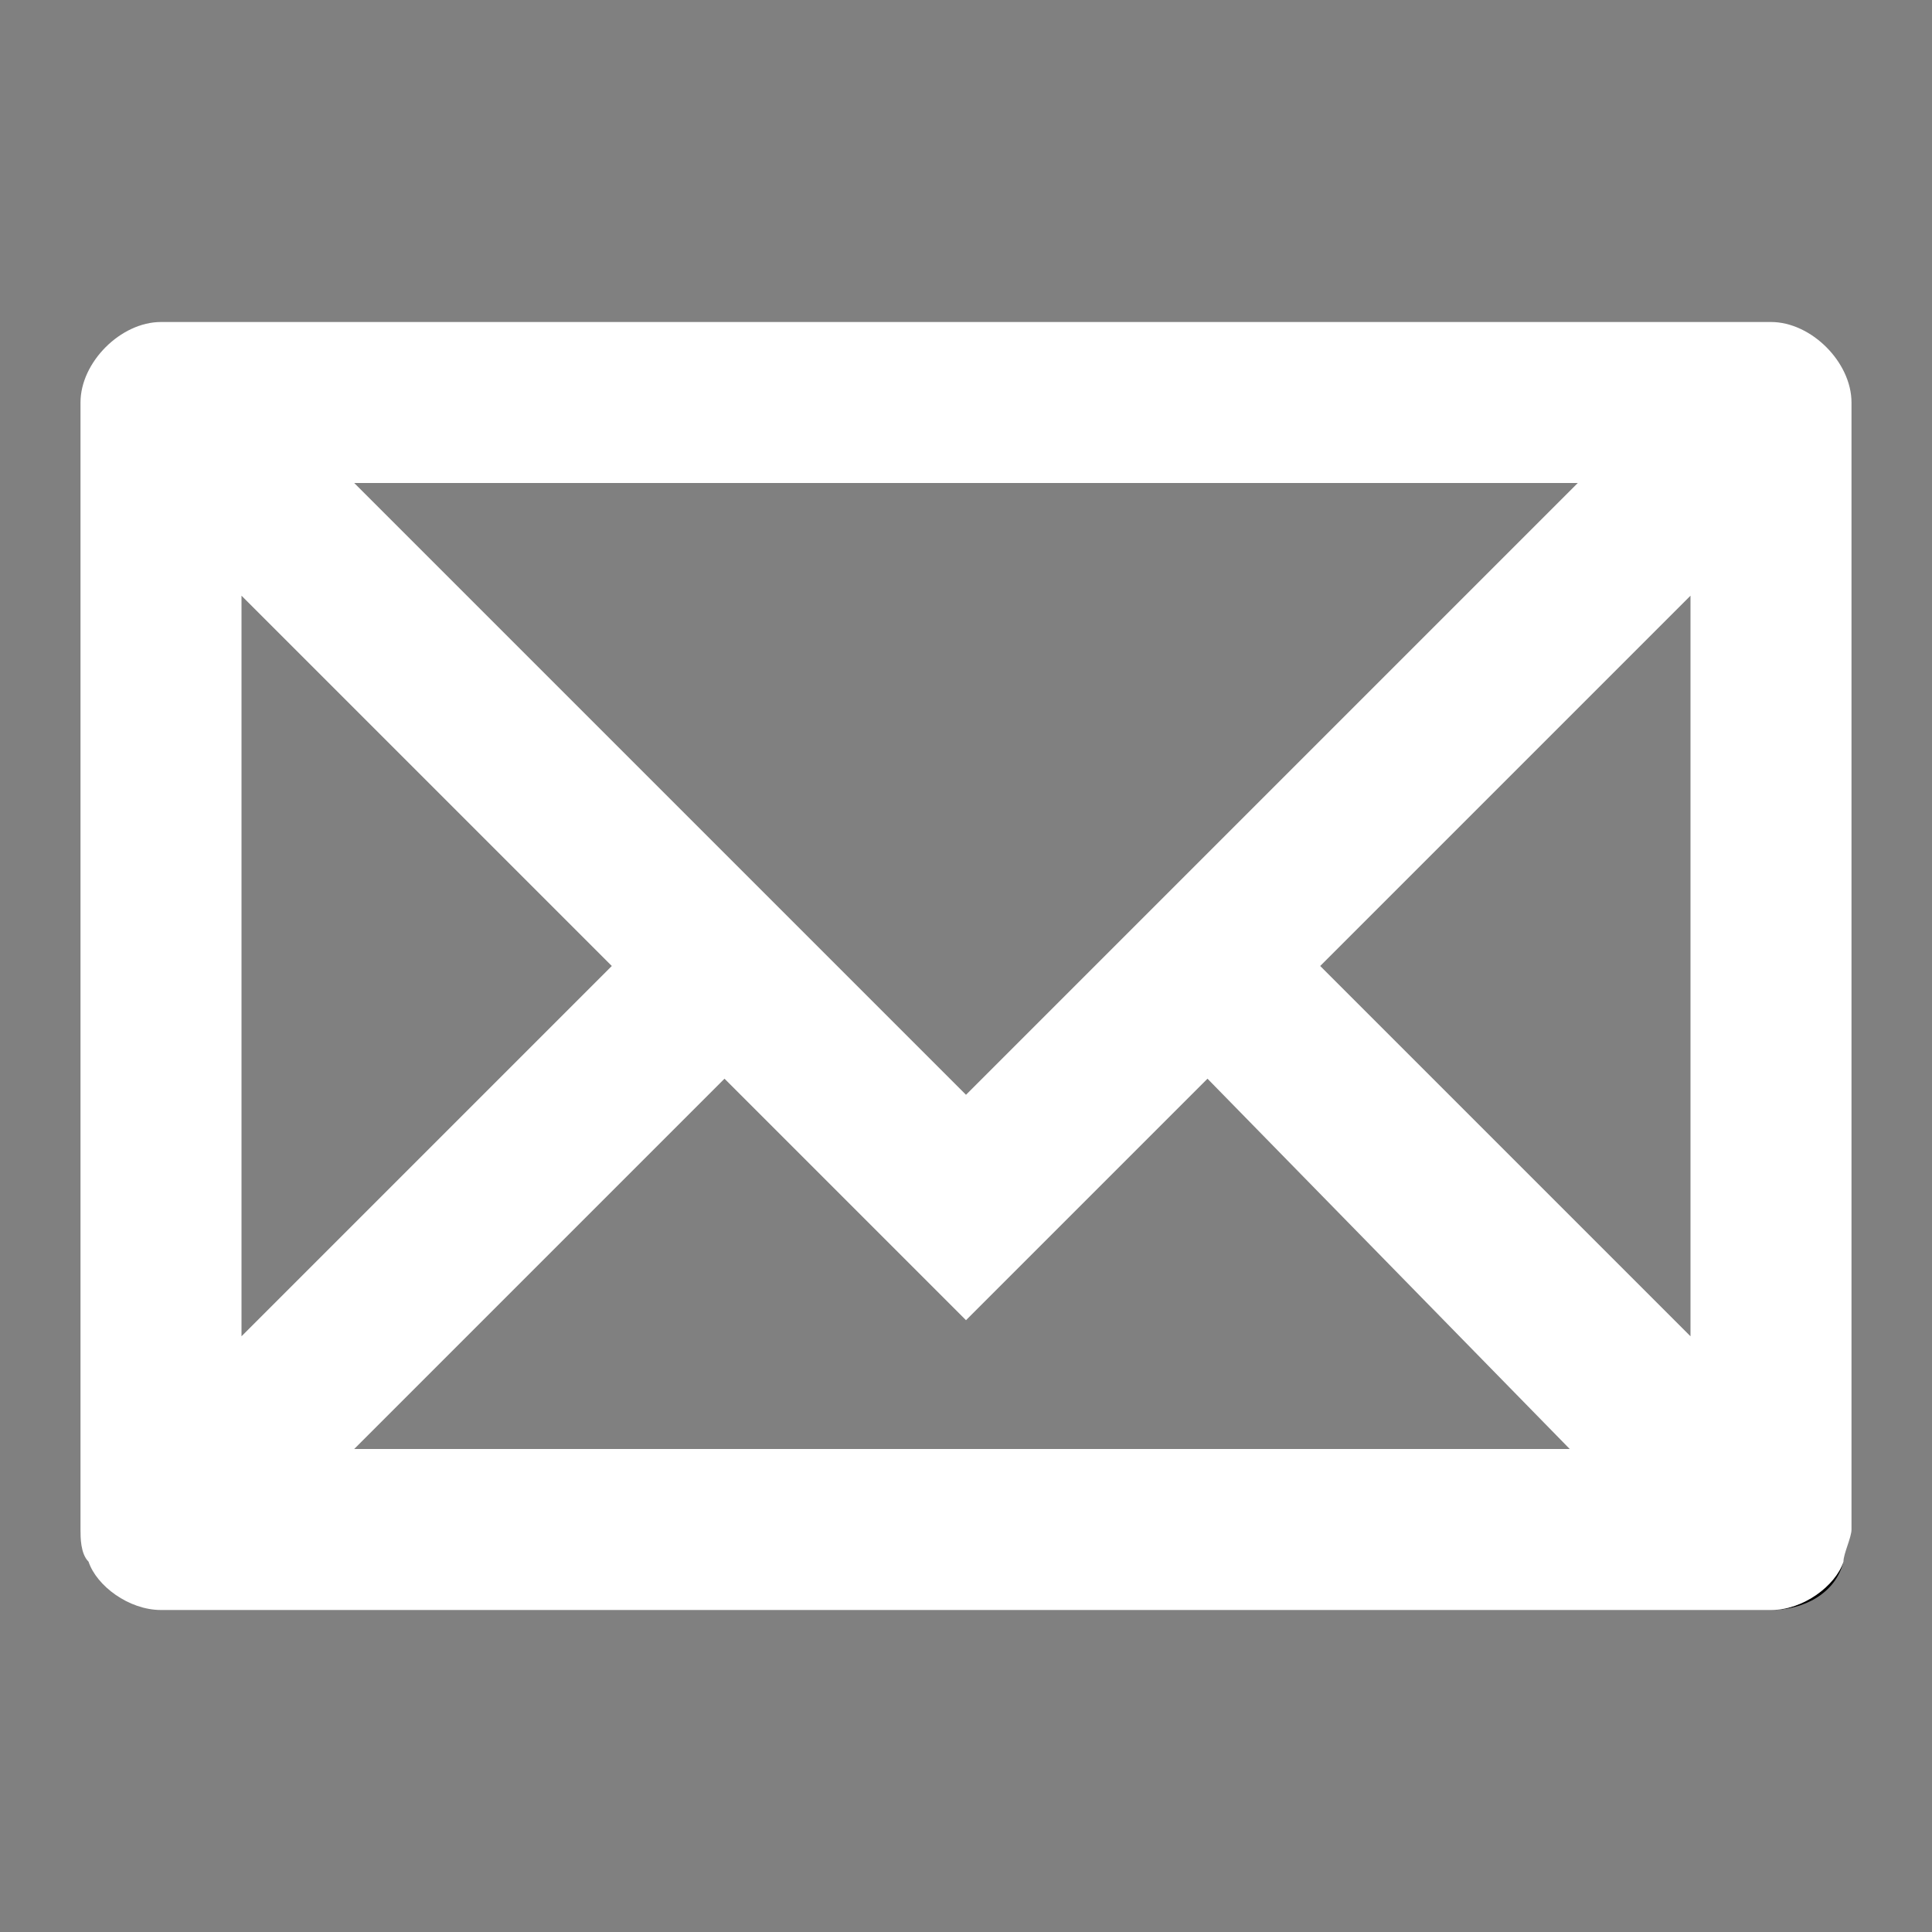 <?xml version="1.0" encoding="utf-8"?>
<!-- Generator: Adobe Illustrator 22.1.0, SVG Export Plug-In . SVG Version: 6.00 Build 0)  -->
<svg version="1.1" id="Calque_1" xmlns="http://www.w3.org/2000/svg" xmlns:xlink="http://www.w3.org/1999/xlink" x="0px" y="0px"
	 viewBox="0 0 24 24" style="enable-background:new 0 0 24 24;" xml:space="preserve">
<rect x="0" y="0" width="24" height="24" fill="#808080" stroke="none"/>
<style type="text/css">
	.st0{fill:#FFFFFF;}
</style>
<title>mail</title>
<g id="mail">
	<path d="M22,20H2c-0.4,0-0.8-0.3-0.9-0.6C1.2,19.7,1.6,20,2,20L22,20c0.4,0,0.8-0.2,0.9-0.6C22.8,19.7,22.4,20,22,20z"/>
</g>
<g id="_-work">
	<polygon class="st0" points="7.6,12 3,16.6 3,16.6 7.6,12 	"/>
	<polygon class="st0" points="21,16.6 21,16.6 16.4,12 16.4,12 	"/>
	<path class="st0" d="M19.6,18H4.4l0,0L19.6,18L19.6,18z"/>
	<polygon class="st0" points="12,13.6 4.4,6 4.4,6 	"/>
	<path class="st0" d="M22,4H2C1.5,4,1,4.5,1,5v14c0,0.1,0,0.3,0.1,0.4C1.2,19.7,1.6,20,2,20h20c0.4,0,0.8-0.3,0.9-0.6
		c0-0.1,0.1-0.3,0.1-0.4V5C23,4.5,22.5,4,22,4z M19.6,6L12,13.6L4.4,6H19.6z M3,7.4L7.6,12h0L3,16.6V7.4z M4.4,18L4.4,18L4.4,18
		L9,13.4h0l3,3l3-3l4.5,4.6h0l0,0H4.4z M21,16.6L16.4,12h0L21,7.4V16.6z"/>
	<polygon class="st0" points="19.6,6 12,13.6 19.6,6 	"/>
</g>
</svg>
